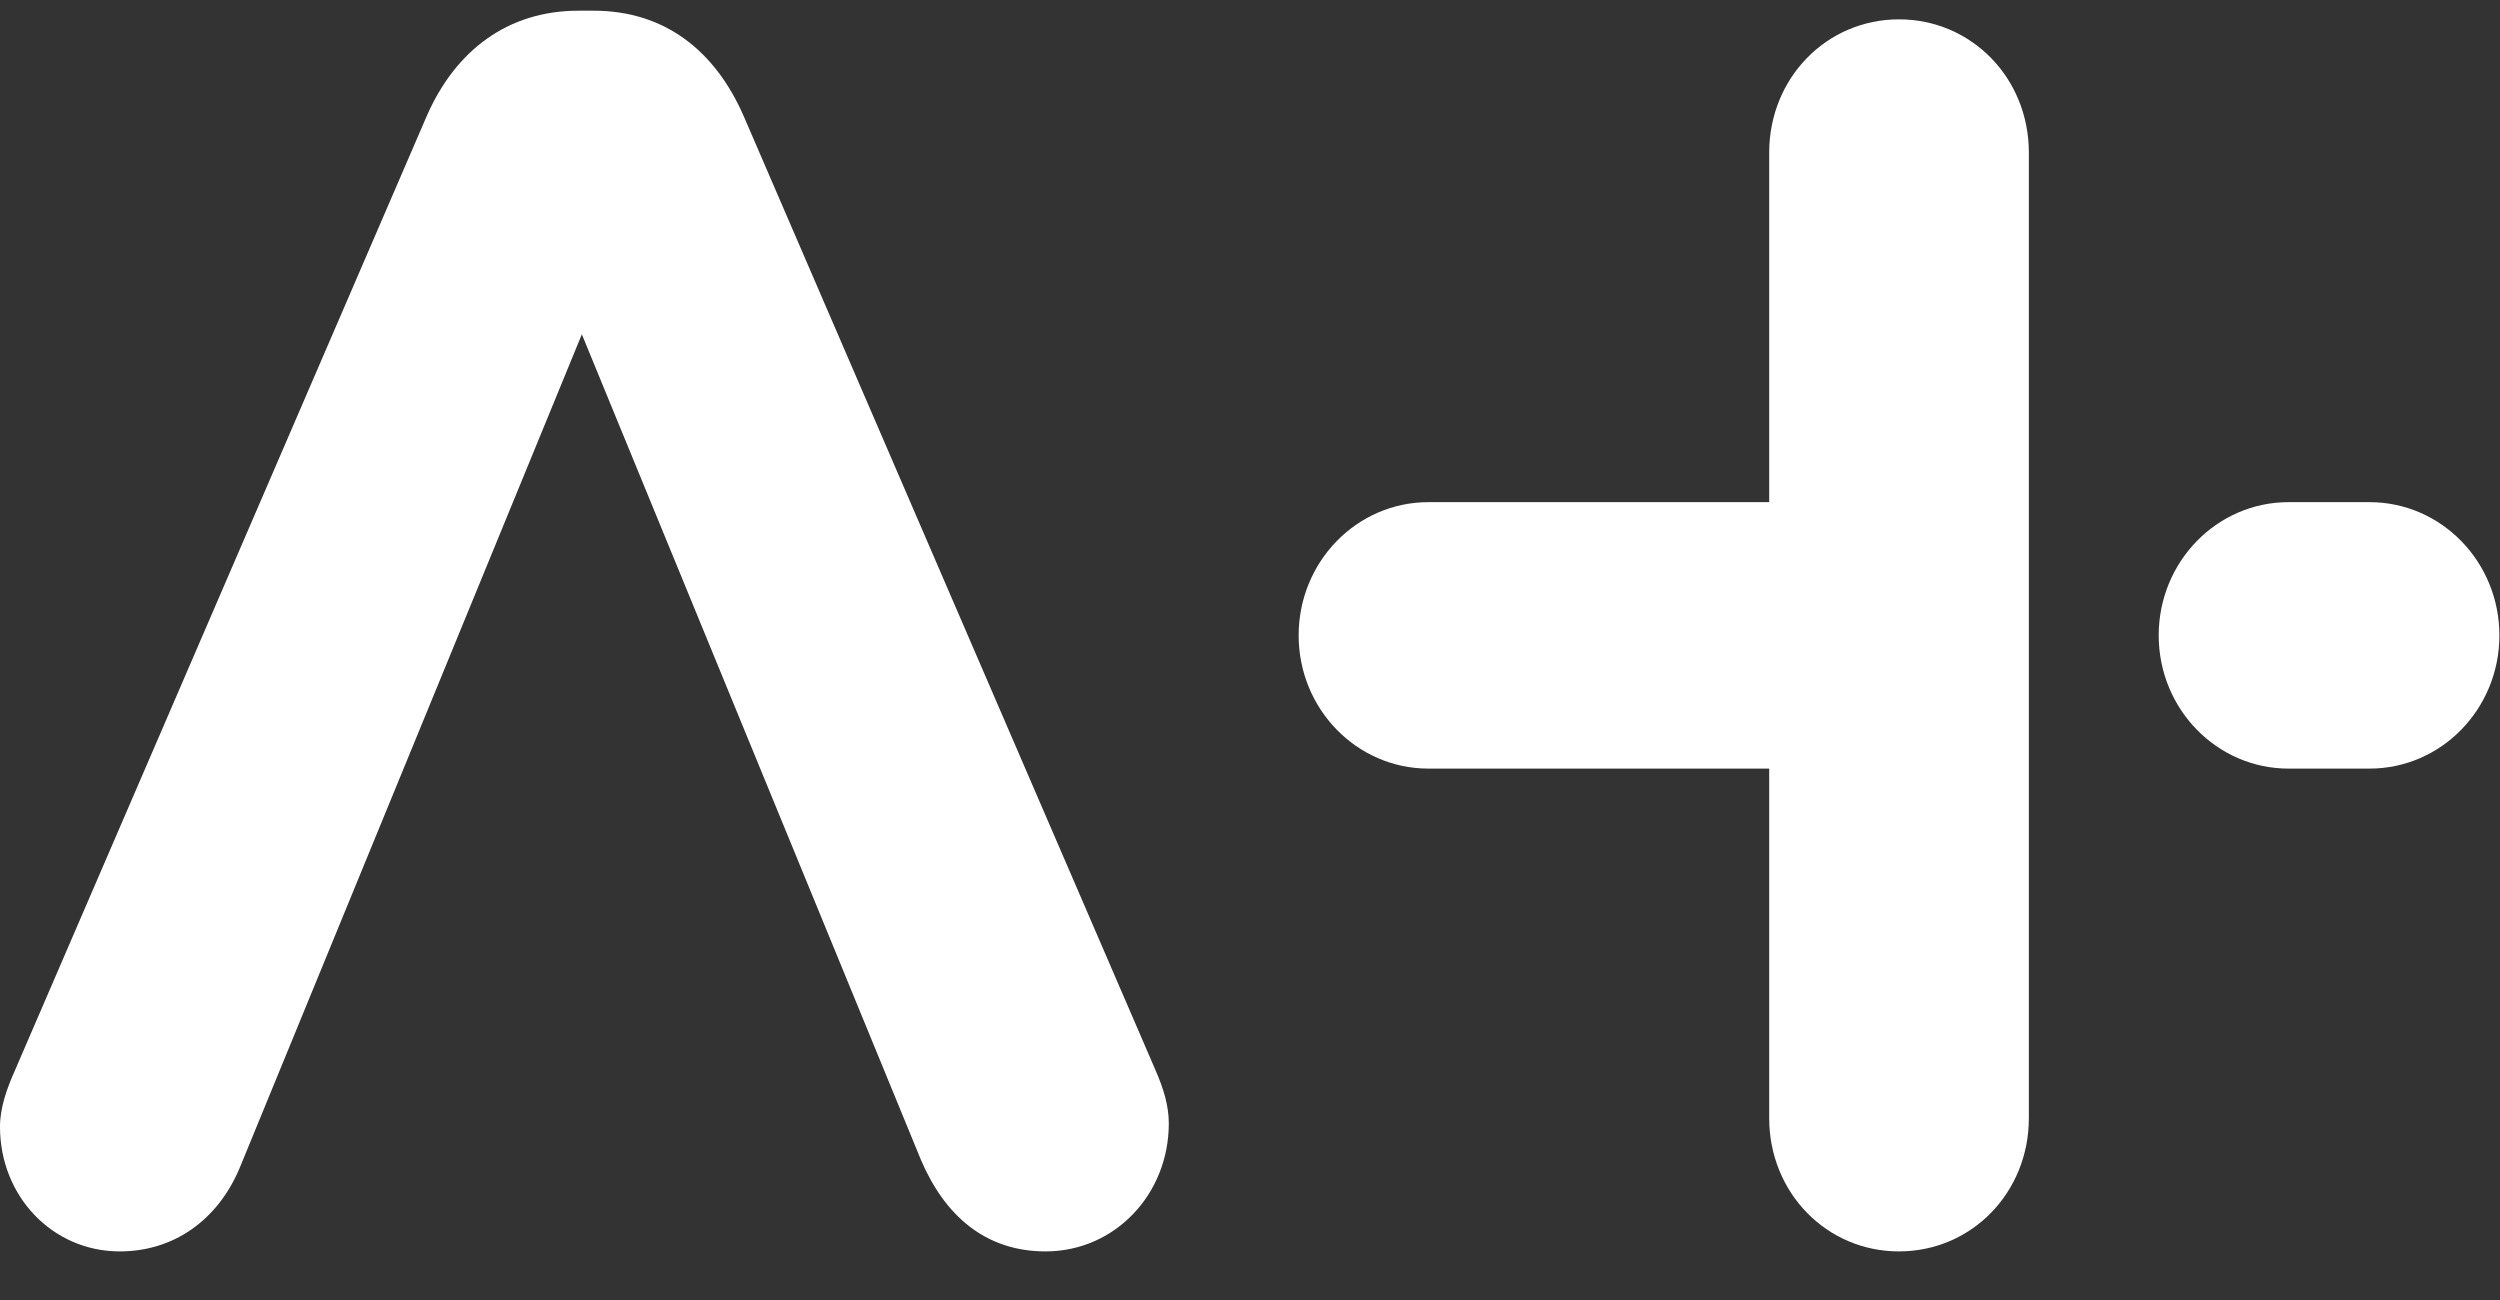 <?xml version="1.0" encoding="UTF-8"?>
<svg width="50px" height="26px" viewBox="0 0 50 26" version="1.1" xmlns="http://www.w3.org/2000/svg" xmlns:xlink="http://www.w3.org/1999/xlink">
    <rect x="0" y="0" width="50" height="26" fill="#333333" stroke="none"/>
    <defs></defs>
    <g id="Assets" stroke="none" stroke-width="1" fill="none" fill-rule="evenodd">
        <g transform="translate(-280, -82)" id="FIN-BRAND-Copy-2" fill="#FFFFFF">
            <g transform="translate(280, 82)">
                <path d="M23.106,21.394 L14.875,2.325 C14.301,1.01 13.291,0.214 11.873,0.214 L11.571,0.214 C10.154,0.214 9.107,1.01 8.533,2.325 L0.305,21.394 C0.134,21.776 -6.25694447e-05,22.156 -6.25694447e-05,22.537 C-6.25694447e-05,23.921 1.046,25.028 2.395,25.028 C3.474,25.028 4.35,24.405 4.79,23.367 L11.637,6.686 L18.418,23.195 C18.89,24.302 19.698,25.028 20.912,25.028 C22.296,25.028 23.376,23.886 23.376,22.468 C23.376,22.121 23.274,21.776 23.106,21.394" id="Fill-1"></path>
                <path d="M47.391,10.043 L45.771,10.043 C44.337,10.043 43.174,11.236 43.174,12.708 C43.174,14.179 44.337,15.372 45.771,15.372 L47.391,15.372 C48.825,15.372 49.988,14.179 49.988,12.708 C49.988,11.236 48.825,10.043 47.391,10.043" id="Fill-4"></path>
                <path d="M37.979,0.387 C36.529,0.387 35.384,1.564 35.384,3.052 L35.384,10.043 L28.569,10.043 C27.135,10.043 25.973,11.236 25.973,12.708 C25.973,14.179 27.135,15.372 28.569,15.372 L35.384,15.372 L35.384,22.363 C35.384,23.851 36.529,25.028 37.979,25.028 C39.432,25.028 40.577,23.851 40.577,22.363 L40.577,3.052 C40.577,1.564 39.432,0.387 37.979,0.387" id="Fill-7"></path>
            </g>
        </g>
    </g>
</svg>